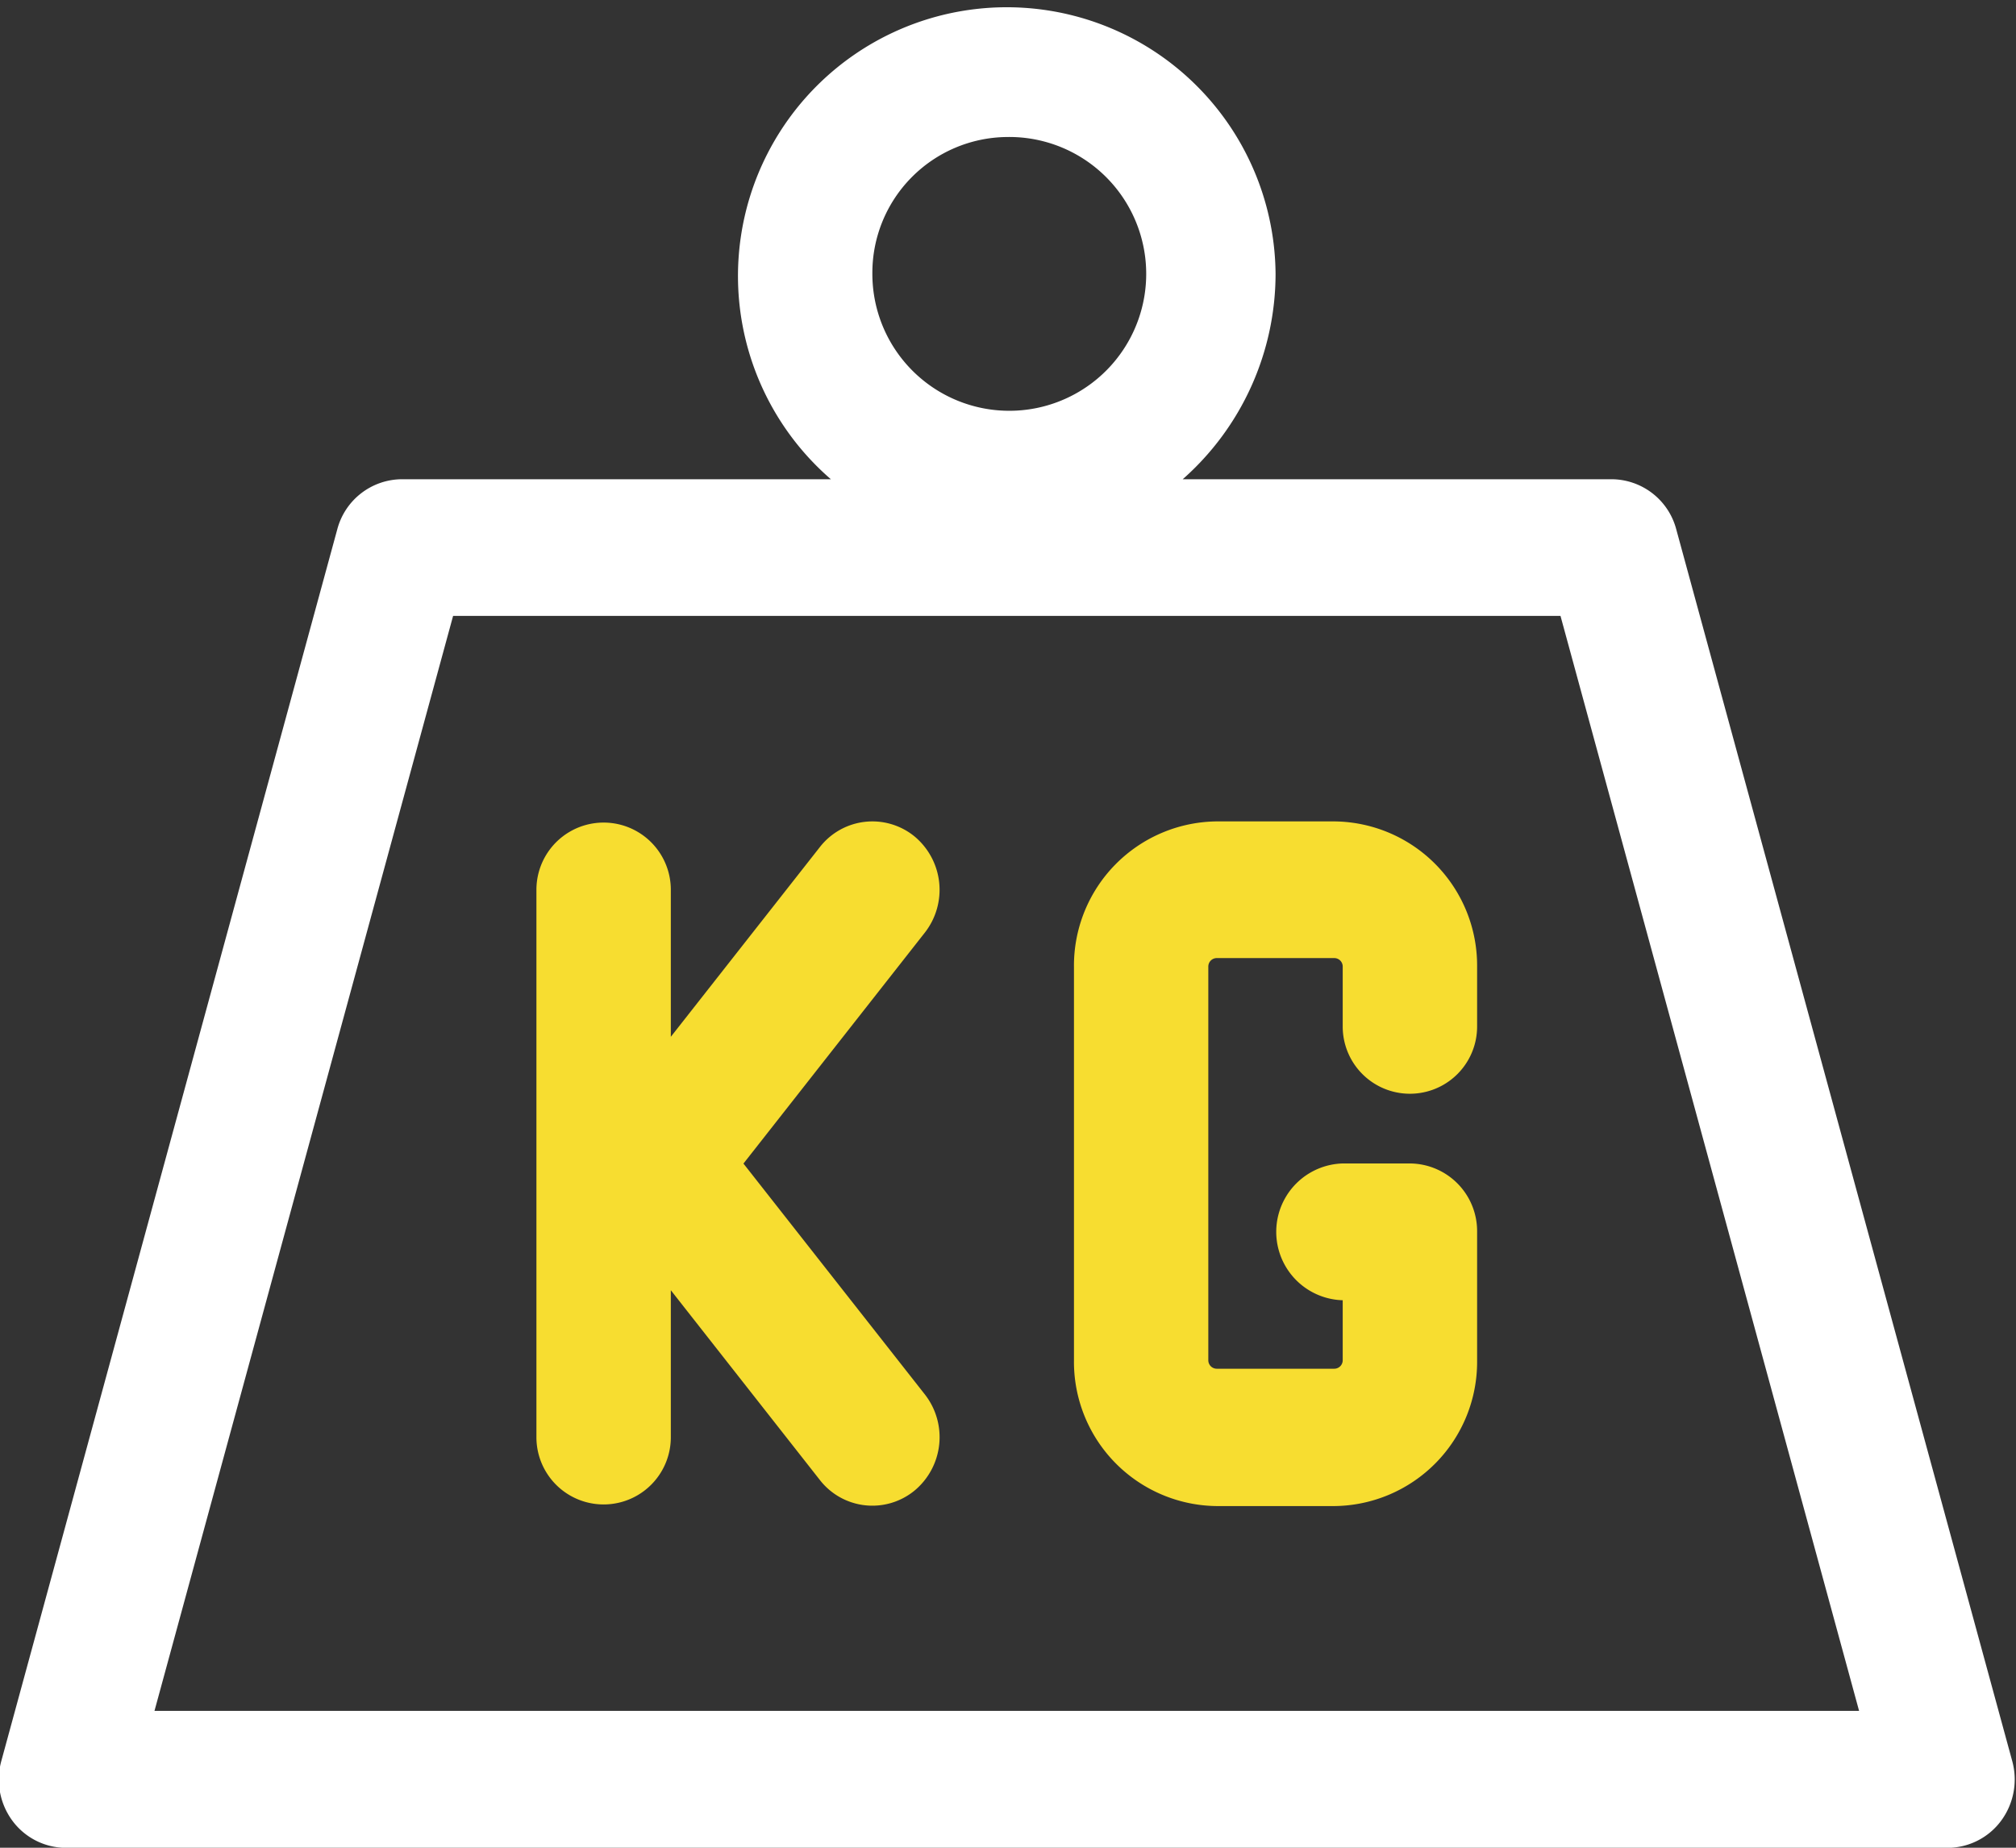 <svg id="_002.svg" data-name="002.svg" xmlns="http://www.w3.org/2000/svg" width="36" height="33" viewBox="0 0 36 33">
  <rect x="0" y="0" width="36" height="33" fill="#333333" stroke="none"/>
  <defs>
    <style>
      .cls-1 {
        fill: #fff;
      }

      .cls-1, .cls-2 {
        fill-rule: evenodd;
      }

      .cls-2 {
        fill: #f7dd30;
      }
    </style>
  </defs>
  <path id="Shape_87_копия" data-name="Shape 87 копия" class="cls-1" d="M277.933,180.453l-6-22a1.2,1.2,0,0,0-1.157-.894H263.12a4.9,4.9,0,0,0,1.658-3.668,4.8,4.8,0,1,0-7.941,3.668h-7.658a1.2,1.2,0,0,0-1.156.894l-6,22a1.243,1.243,0,0,0,.2,1.067,1.193,1.193,0,0,0,.955.482h33.6a1.194,1.194,0,0,0,.955-0.482A1.242,1.242,0,0,0,277.933,180.453Zm-17.955-29.006a2.445,2.445,0,1,1-2.4,2.444A2.426,2.426,0,0,1,259.978,151.447Zm-15.22,28.111L250.091,160h19.775l5.332,19.556h-30.44Z" transform="translate(-242 -149)"/>
  <path id="Shape_87_копия_2" data-name="Shape 87 копия 2" class="cls-2" d="M258.328,163.936a1.189,1.189,0,0,0-1.687.192l-2.662,3.389v-2.626a1.2,1.2,0,1,0-2.4,0v9.778a1.2,1.2,0,1,0,2.4,0v-2.626l2.662,3.39a1.187,1.187,0,0,0,1.687.191,1.24,1.24,0,0,0,.188-1.719l-3.24-4.124,3.24-4.126A1.241,1.241,0,0,0,258.328,163.936Zm7.5-.266h-2.1a2.576,2.576,0,0,0-2.55,2.6v7.028a2.576,2.576,0,0,0,2.55,2.6h2.1a2.575,2.575,0,0,0,2.549-2.6V171a1.209,1.209,0,0,0-1.2-1.221h-1.2a1.222,1.222,0,0,0,0,2.443v1.07a0.151,0.151,0,0,1-.15.153h-2.1a0.151,0.151,0,0,1-.15-0.153v-7.028a0.151,0.151,0,0,1,.15-0.153h2.1a0.151,0.151,0,0,1,.15.153v1.07a1.2,1.2,0,1,0,2.4,0v-1.07A2.575,2.575,0,0,0,265.828,163.67Z" transform="translate(-242 -149)"/>
</svg>
